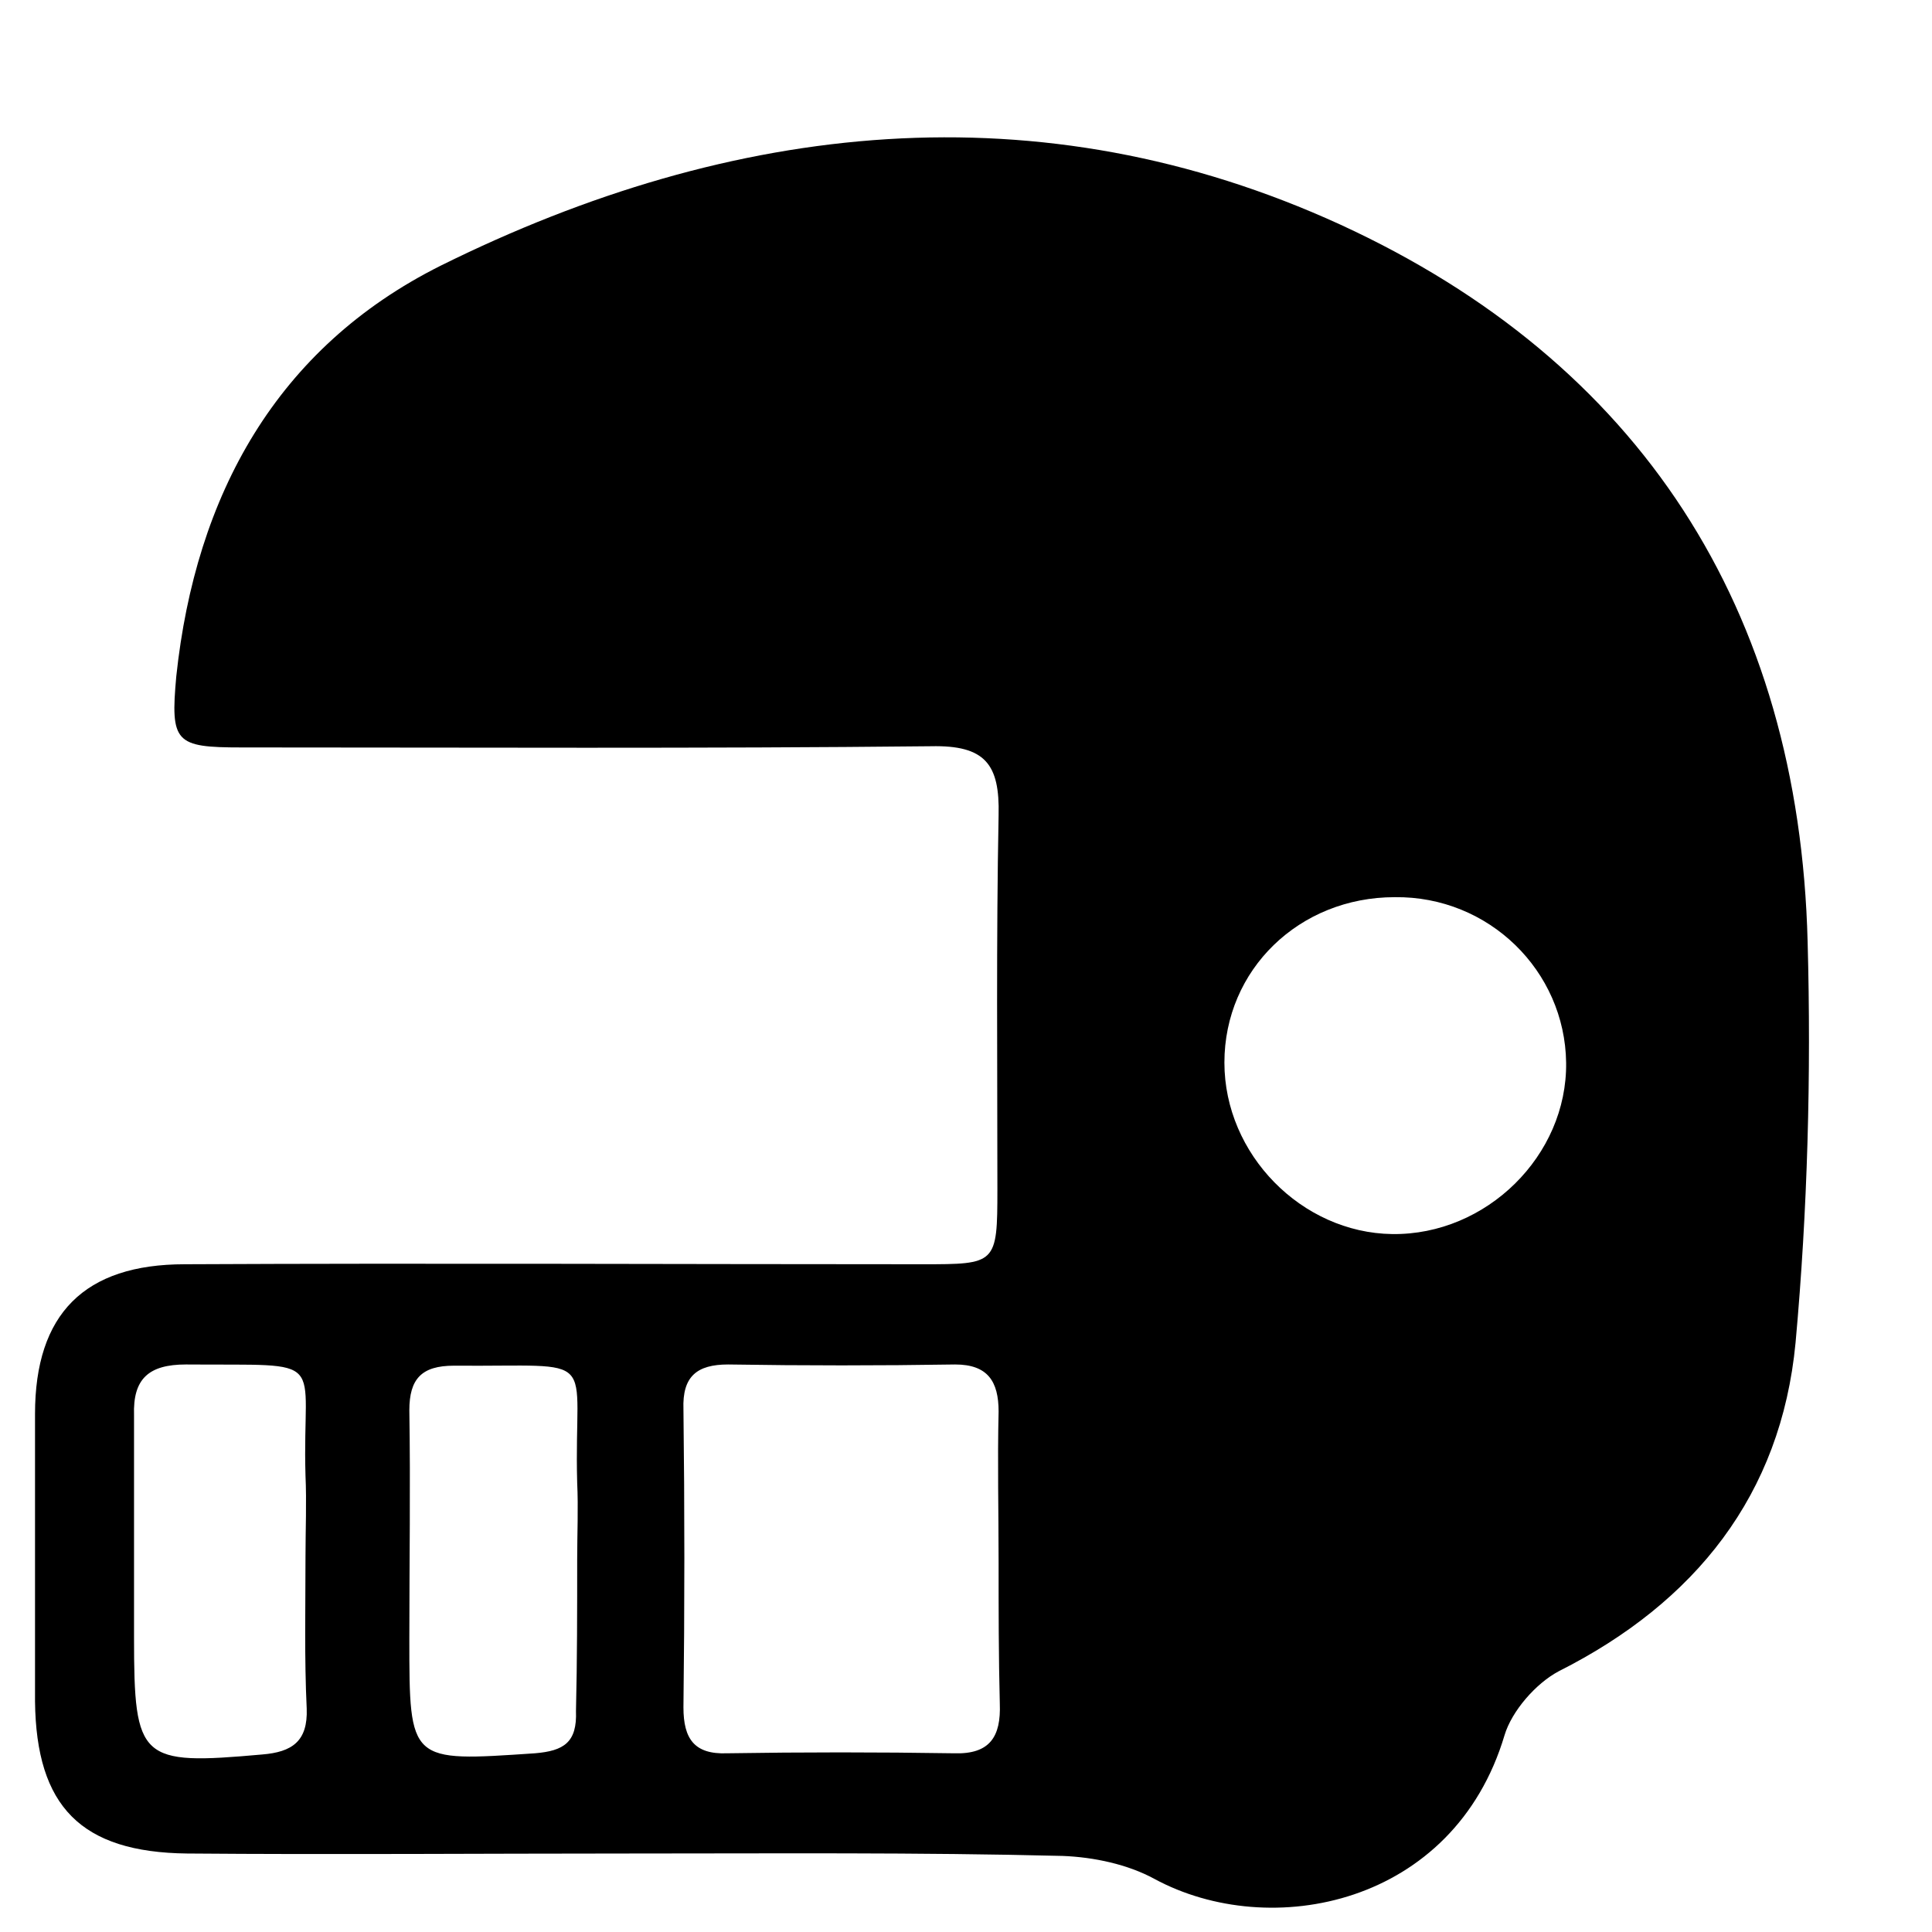 <?xml version="1.0" encoding="UTF-8"?>
<svg xmlns="http://www.w3.org/2000/svg" xmlns:xlink="http://www.w3.org/1999/xlink" version="1.1" id="Layer_1" x="0px" y="0px" viewBox="0 0 16 16" style="enable-background:new 0 0 16 16;" xml:space="preserve">
<path d="M5.19,15.35c-1.21,0-2.43,0.01-3.64,0c-0.88-0.01-1.25-0.39-1.26-1.26c0-0.79,0-1.59,0-2.38c0-0.83,0.41-1.24,1.24-1.24  c2.04-0.01,4.07,0,6.11,0c0.61,0,0.62,0,0.62-0.62c0-1.03-0.01-2.07,0.01-3.1c0.01-0.42-0.11-0.58-0.56-0.57  c-1.9,0.02-3.8,0.01-5.71,0.01c-0.55,0-0.59-0.04-0.54-0.59c0.16-1.5,0.83-2.72,2.19-3.4c2.42-1.2,4.96-1.48,7.45-0.34  c2.48,1.14,3.8,3.18,3.87,5.94c0.03,1.1,0,2.22-0.1,3.32c-0.12,1.26-0.83,2.15-1.96,2.72c-0.19,0.1-0.39,0.33-0.45,0.53  c-0.42,1.41-1.94,1.71-2.9,1.19c-0.22-0.12-0.5-0.18-0.76-0.19C7.61,15.34,6.4,15.35,5.19,15.35z M8.27,12.94  C8.27,12.94,8.27,12.94,8.27,12.94c0-0.42-0.01-0.84,0-1.25c0-0.25-0.09-0.39-0.36-0.39c-0.63,0.01-1.25,0.01-1.88,0  c-0.26,0-0.38,0.1-0.37,0.37c0.01,0.82,0.01,1.64,0,2.47c0,0.26,0.09,0.39,0.36,0.38c0.63-0.01,1.25-0.01,1.88,0  c0.3,0.01,0.39-0.14,0.38-0.41C8.27,13.72,8.27,13.33,8.27,12.94z M11.55,7.43c-0.79,0-1.41,0.6-1.41,1.37  c0,0.76,0.64,1.41,1.39,1.42c0.78,0.01,1.45-0.65,1.44-1.42C12.96,8.04,12.33,7.42,11.55,7.43z M2.53,12.89c0-0.22,0.01-0.45,0-0.67  c-0.03-1.01,0.22-0.91-0.99-0.92c-0.31,0-0.44,0.12-0.43,0.42c0,0.61,0,1.23,0,1.84c0,1.02,0.05,1.06,1.06,0.97  c0.25-0.02,0.38-0.11,0.37-0.38C2.52,13.73,2.53,13.31,2.53,12.89z M4.78,12.91C4.79,12.91,4.79,12.91,4.78,12.91  c0-0.21,0.01-0.42,0-0.63c-0.03-1.1,0.22-0.96-1.02-0.97c-0.27,0-0.37,0.11-0.37,0.37c0.01,0.63,0,1.26,0,1.89  c0,1.03,0,1.02,1.04,0.95c0.24-0.02,0.35-0.09,0.34-0.35C4.78,13.75,4.78,13.33,4.78,12.91z"></path>
</svg>
